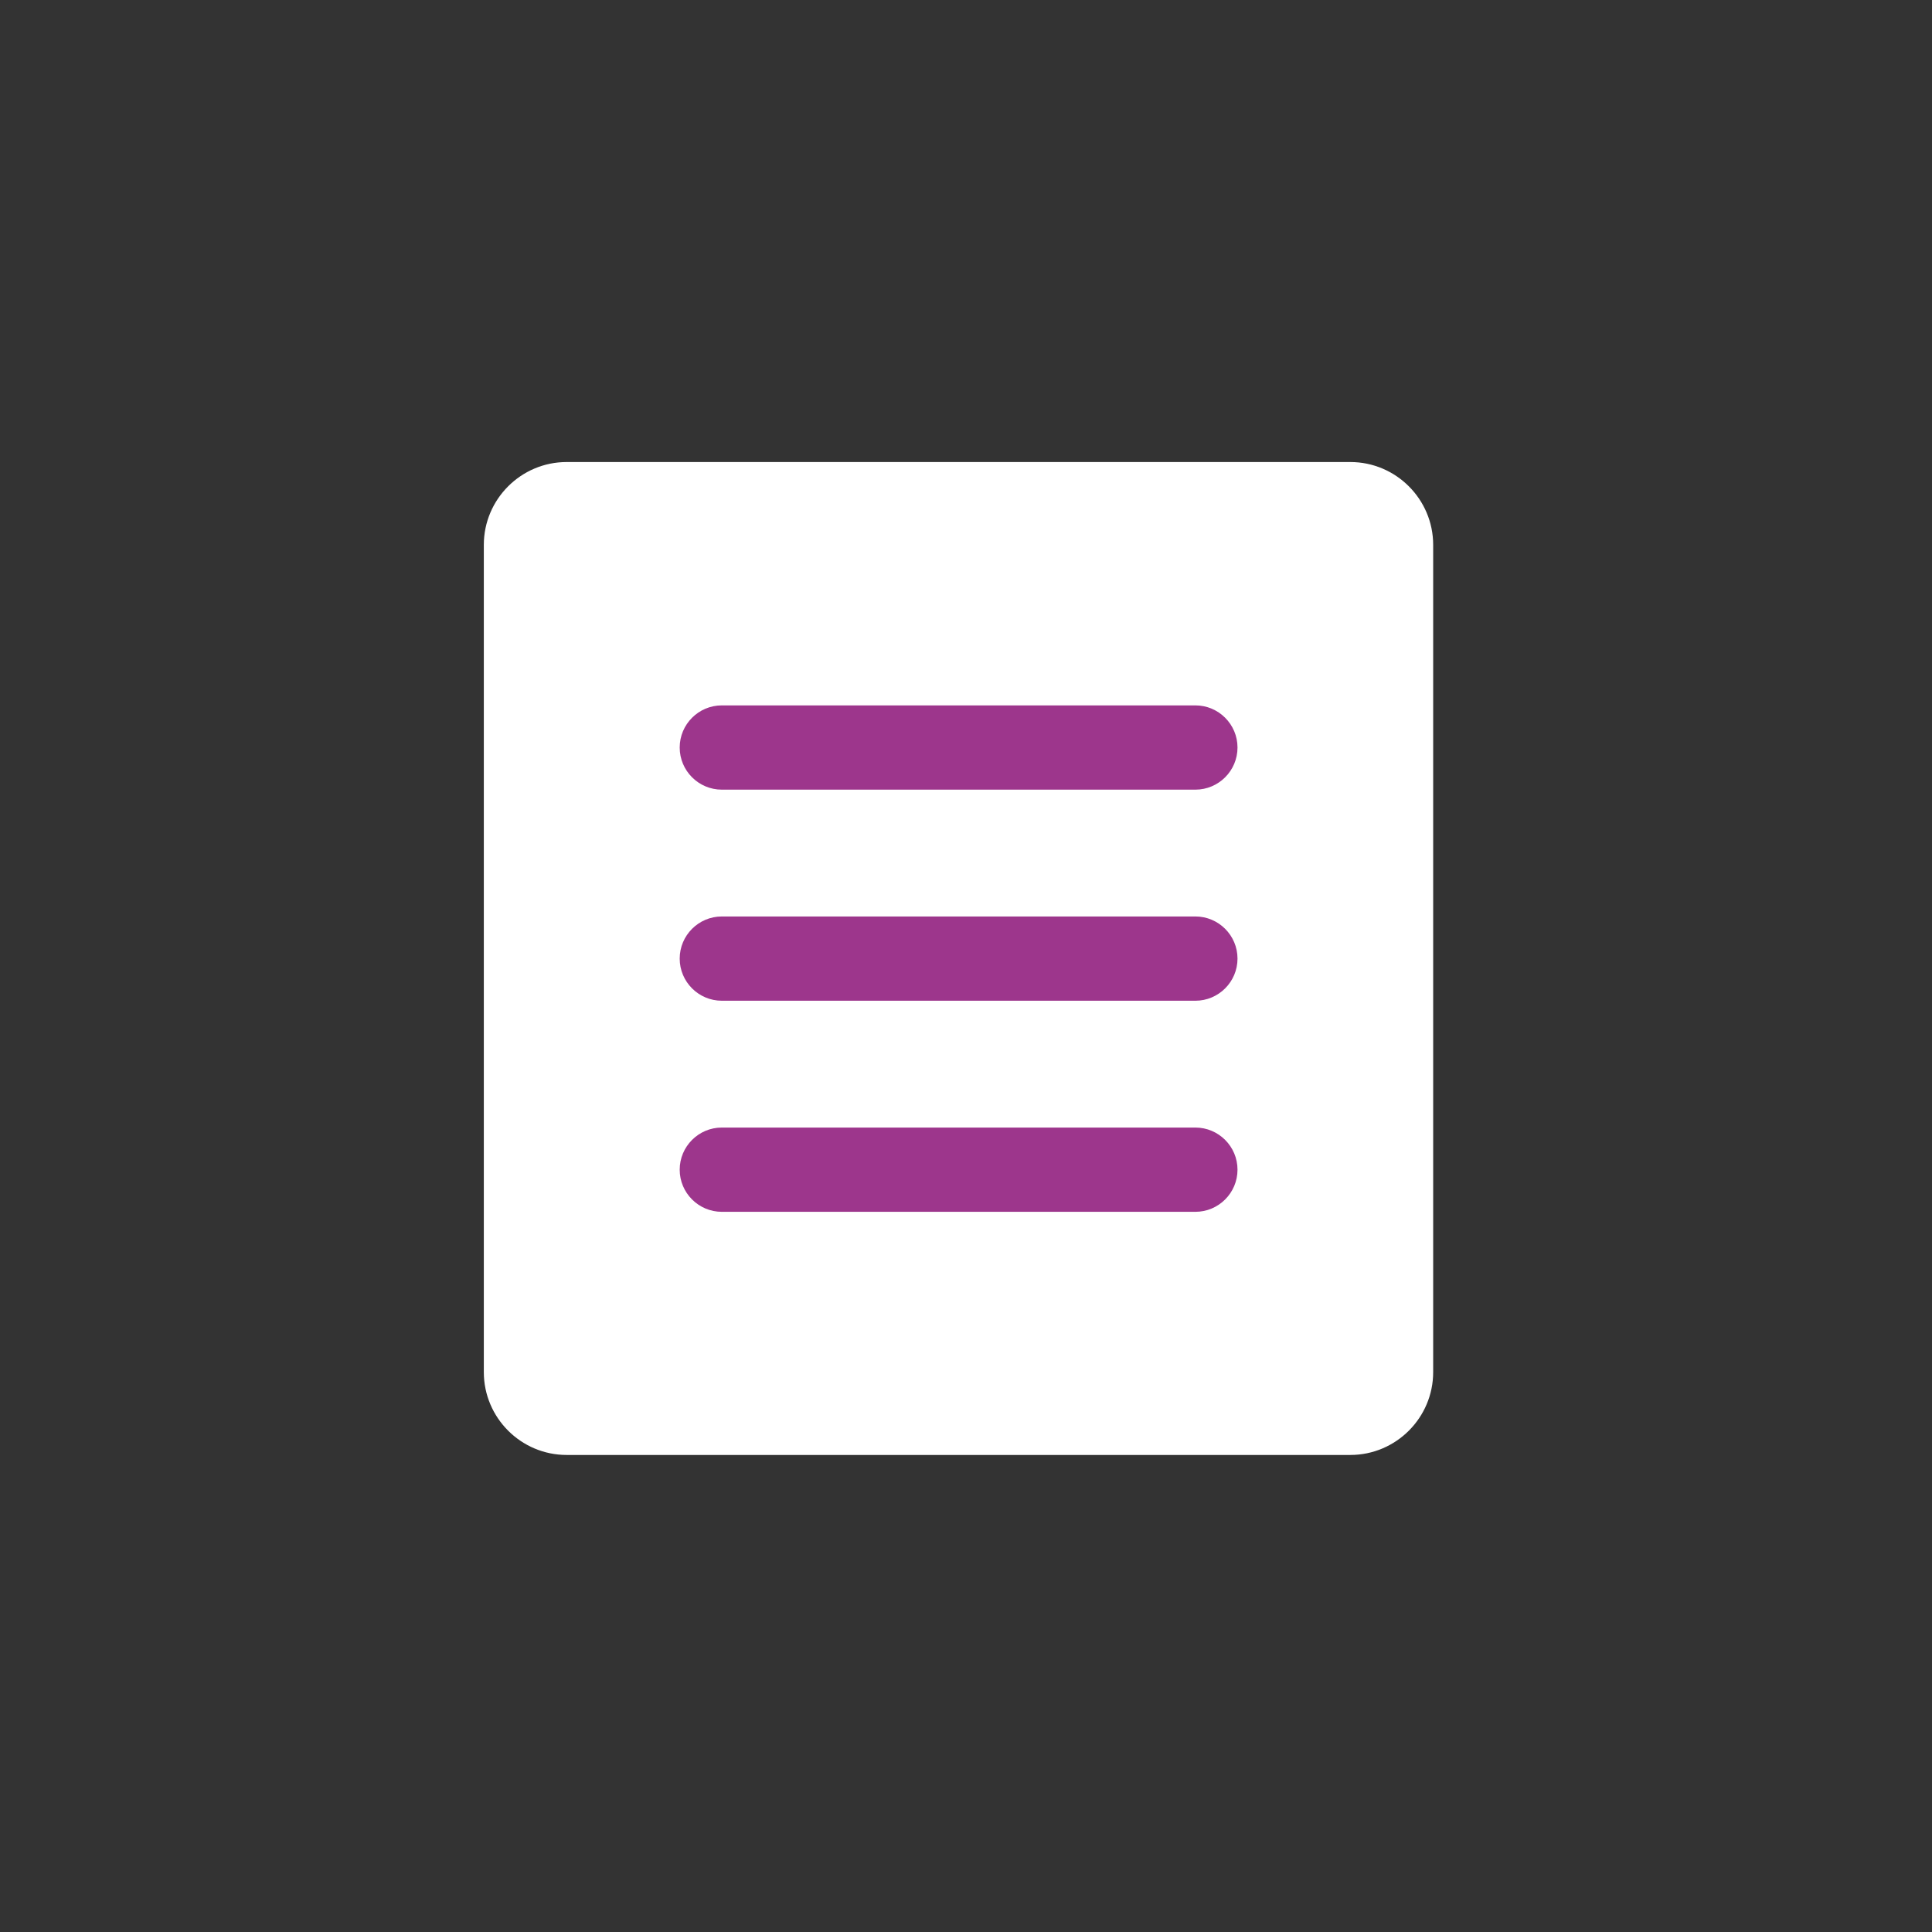 <?xml version="1.0" encoding="UTF-8" standalone="no"?><!DOCTYPE svg PUBLIC "-//W3C//DTD SVG 1.1//EN" "http://www.w3.org/Graphics/SVG/1.1/DTD/svg11.dtd"><svg width="100%" height="100%" viewBox="0 0 94 94" version="1.1" xmlns="http://www.w3.org/2000/svg" xmlns:xlink="http://www.w3.org/1999/xlink" xml:space="preserve" xmlns:serif="http://www.serif.com/" style="fill-rule:evenodd;clip-rule:evenodd;stroke-linejoin:round;stroke-miterlimit:2;"><rect x="0" y="0" width="94" height="94" fill="#333333" stroke="none"/><g><path d="M65.7,70.79l-38.13,0c-2.22,0 -4.03,-1.81 -4.03,-4.03l0,-40.25c0,-2.22 1.81,-4.03 4.03,-4.03l38.13,0c2.22,0 4.03,1.81 4.03,4.03l0,40.25c0,2.22 -1.81,4.03 -4.03,4.03Z" style="fill:#fff;fill-rule:nonzero;"/><g><path d="M58.16,38.42l-23.04,0c-1.13,0 -2.05,-0.92 -2.05,-2.05c0,-1.13 0.92,-2.05 2.05,-2.05l23.04,0c1.13,0 2.05,0.92 2.05,2.05c0,1.13 -0.92,2.05 -2.05,2.05Z" style="fill:#9d368c;fill-rule:nonzero;"/><path d="M58.16,48.69l-23.04,0c-1.13,0 -2.05,-0.92 -2.05,-2.05c0,-1.13 0.92,-2.05 2.05,-2.05l23.04,0c1.13,0 2.05,0.92 2.05,2.05c0,1.13 -0.92,2.05 -2.05,2.05Z" style="fill:#9d368c;fill-rule:nonzero;"/><path d="M58.16,58.96l-23.04,0c-1.13,0 -2.05,-0.92 -2.05,-2.05c0,-1.13 0.92,-2.05 2.05,-2.05l23.04,0c1.13,0 2.05,0.92 2.05,2.05c0,1.13 -0.92,2.05 -2.05,2.05Z" style="fill:#9d368c;fill-rule:nonzero;"/></g></g></svg>